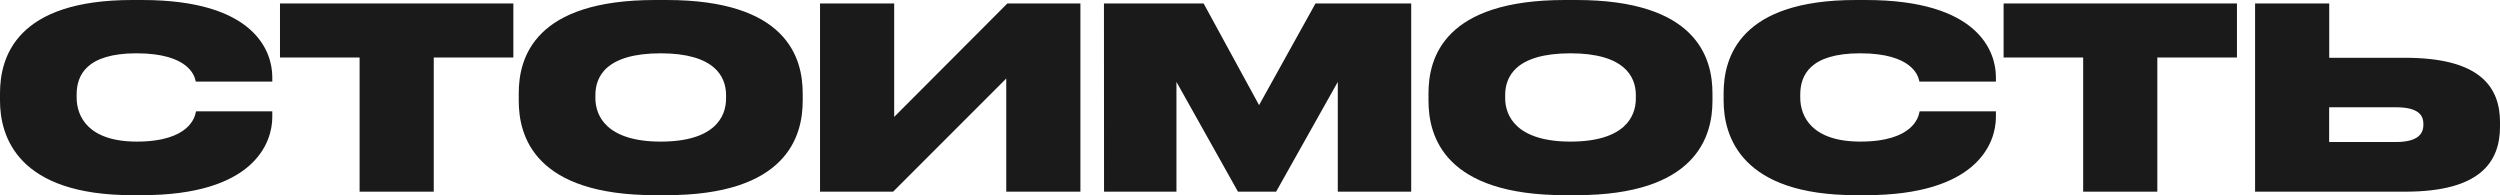 <?xml version="1.0" encoding="UTF-8"?> <svg xmlns="http://www.w3.org/2000/svg" id="Слой_1" data-name="Слой 1" viewBox="0 0 1341.66 104.74"> <defs> <style>.cls-1{fill:#1a1a1a;stroke:#1a1a1a;stroke-miterlimit:10;stroke-width:2px;}</style> </defs> <title>st1</title> <path class="cls-1" d="M-1428.07,279.53h-5.19c-61,0-70-31-70-49.78v-3.86c0-18.89,8.25-49.1,70-49.1h5.19c60.29,0,68.81,27.41,68.94,40.06v1.73h-39.26c-.66-2.53-4-15.18-32.6-15.18-27.29,0-33.14,12.11-33.14,23.16v1.6c0,10.64,6.65,24.62,33.27,24.62,29.14,0,32.07-14,32.6-16.24h39.13v2.13C-1359.13,251.71-1368.31,279.53-1428.07,279.53Z" transform="translate(1504.26 -175.79)"></path> <path class="cls-1" d="M-1353,178.65h123.24v27h-42.72v72h-37.8v-72H-1353Z" transform="translate(1504.26 -175.79)"></path> <path class="cls-1" d="M-1146.61,176.79c63.88,0,72.13,30.34,72.13,49.1v4c0,18.5-8.12,49.64-72.13,49.64h-6c-64.15,0-72.26-31.14-72.26-49.64v-4c0-18.76,8.11-49.1,72.26-49.1Zm-3.06,26.61c-29.81,0-36.07,12.91-36.07,23.43v1.59c0,10.38,6.79,24.36,36.07,24.36s36.06-13.58,36.06-24.09v-1.86C-1113.61,216.31-1120.26,203.4-1149.67,203.4Z" transform="translate(1504.26 -175.79)"></path> <path class="cls-1" d="M-963.24,215.51l-62.14,62.15h-37.8v-99h37.8v62.28l62.14-62.28h37.8v99h-37.8Z" transform="translate(1504.26 -175.79)"></path> <path class="cls-1" d="M-910.81,178.65h51.9l30.34,55.63,30.88-55.63h49.77v99h-37.39V215.91L-820,277.66h-19.3l-34.6-61.75v61.75h-36.86Z" transform="translate(1504.26 -175.79)"></path> <path class="cls-1" d="M-658.37,176.79c63.88,0,72.13,30.34,72.13,49.1v4c0,18.5-8.11,49.64-72.13,49.64h-6c-64.15,0-72.27-31.14-72.27-49.64v-4c0-18.76,8.12-49.1,72.27-49.1Zm-3.06,26.61c-29.81,0-36.06,12.91-36.06,23.43v1.59c0,10.38,6.79,24.36,36.06,24.36s36.07-13.58,36.07-24.09v-1.86C-625.36,216.31-632,203.4-661.43,203.4Z" transform="translate(1504.26 -175.79)"></path> <path class="cls-1" d="M-503.07,279.53h-5.19c-61,0-70-31-70-49.78v-3.86c0-18.89,8.25-49.1,70-49.1h5.19c60.29,0,68.8,27.41,68.94,40.06v1.73h-39.26c-.67-2.53-4-15.18-32.61-15.18-27.28,0-33.13,12.11-33.13,23.16v1.6c0,10.64,6.65,24.62,33.27,24.62,29.14,0,32.07-14,32.6-16.24h39.13v2.13C-434.13,251.71-443.32,279.53-503.07,279.53Z" transform="translate(1504.26 -175.79)"></path> <path class="cls-1" d="M-428,178.65h123.23v27H-347.5v72h-37.8v-72H-428Z" transform="translate(1504.26 -175.79)"></path> <path class="cls-1" d="M-163.59,241.46v2.13c0,18.5-10,34.07-50,34.07h-79.45v-99h37.79V207.8h41.66C-173.71,207.8-163.59,223.1-163.59,241.46ZM-218.42,253c12.24,0,15.7-4.79,15.7-10.24v-.4c0-5.59-3.46-10-15.7-10h-36.87V253Z" transform="translate(1504.26 -175.79)"></path> </svg> 
